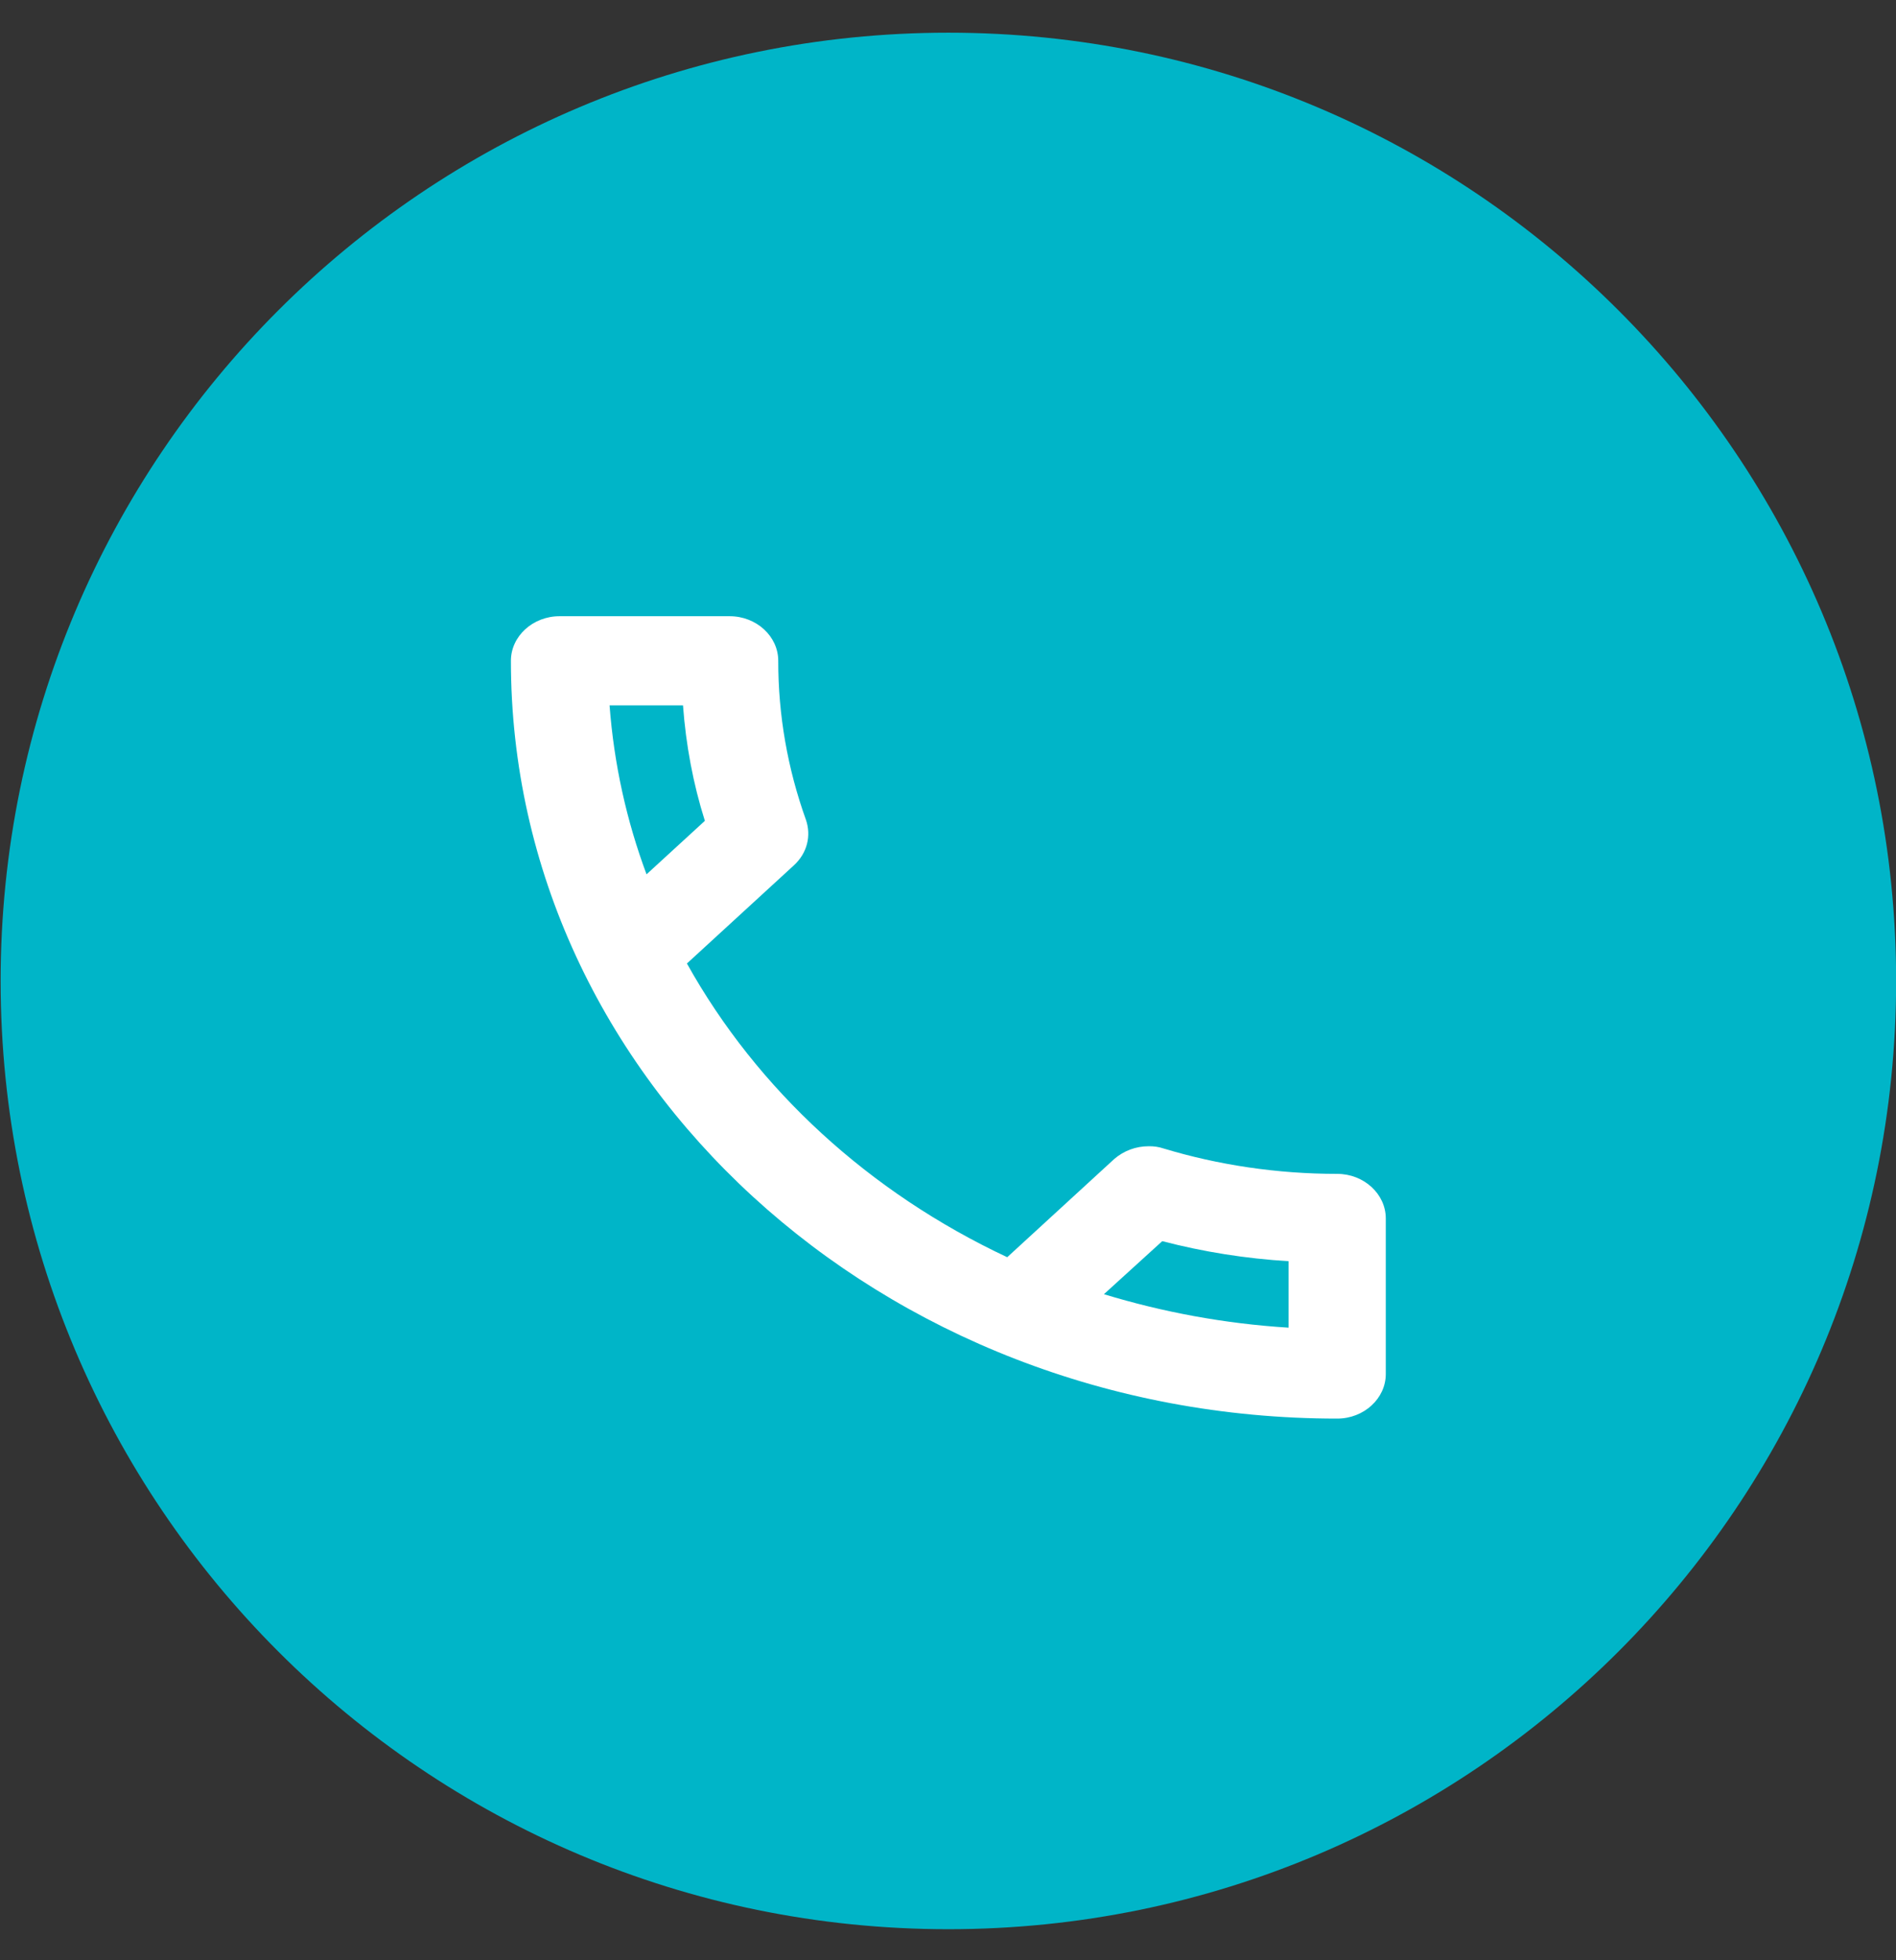 <svg xmlns="http://www.w3.org/2000/svg" width="30" height="31" viewBox="0 0 30 31" fill="none"><rect x="0" y="0" width="30" height="31" fill="#333333" stroke="none"/><path d="M15.006 30.509C23.288 30.509 30.002 23.795 30.002 15.513C30.002 7.231 23.288 0.517 15.006 0.517C6.724 0.517 0.01 7.231 0.01 15.513C0.01 23.795 6.724 30.509 15.006 30.509Z" fill="#00B5C8"></path><path d="M10.807 11.155C10.853 11.783 10.968 12.396 11.153 12.981L10.23 13.827C9.915 12.981 9.715 12.086 9.645 11.155H10.807ZM18.39 19.628C19.043 19.798 19.712 19.904 20.389 19.945V20.996C19.374 20.933 18.398 20.75 17.467 20.467L18.39 19.628ZM11.545 9.745H8.854C8.431 9.745 8.084 10.062 8.084 10.45C8.084 17.07 13.937 22.434 21.159 22.434C21.581 22.434 21.927 22.117 21.927 21.729V19.269C21.927 18.882 21.581 18.564 21.159 18.564C20.204 18.564 19.274 18.423 18.413 18.163C18.336 18.137 18.256 18.125 18.174 18.127C17.975 18.127 17.782 18.197 17.628 18.331L15.937 19.882C13.757 18.86 11.983 17.235 10.869 15.237L12.56 13.686C12.776 13.489 12.837 13.214 12.753 12.967C12.461 12.155 12.313 11.305 12.314 10.45C12.314 10.062 11.968 9.745 11.545 9.745Z" fill="white"></path></svg>